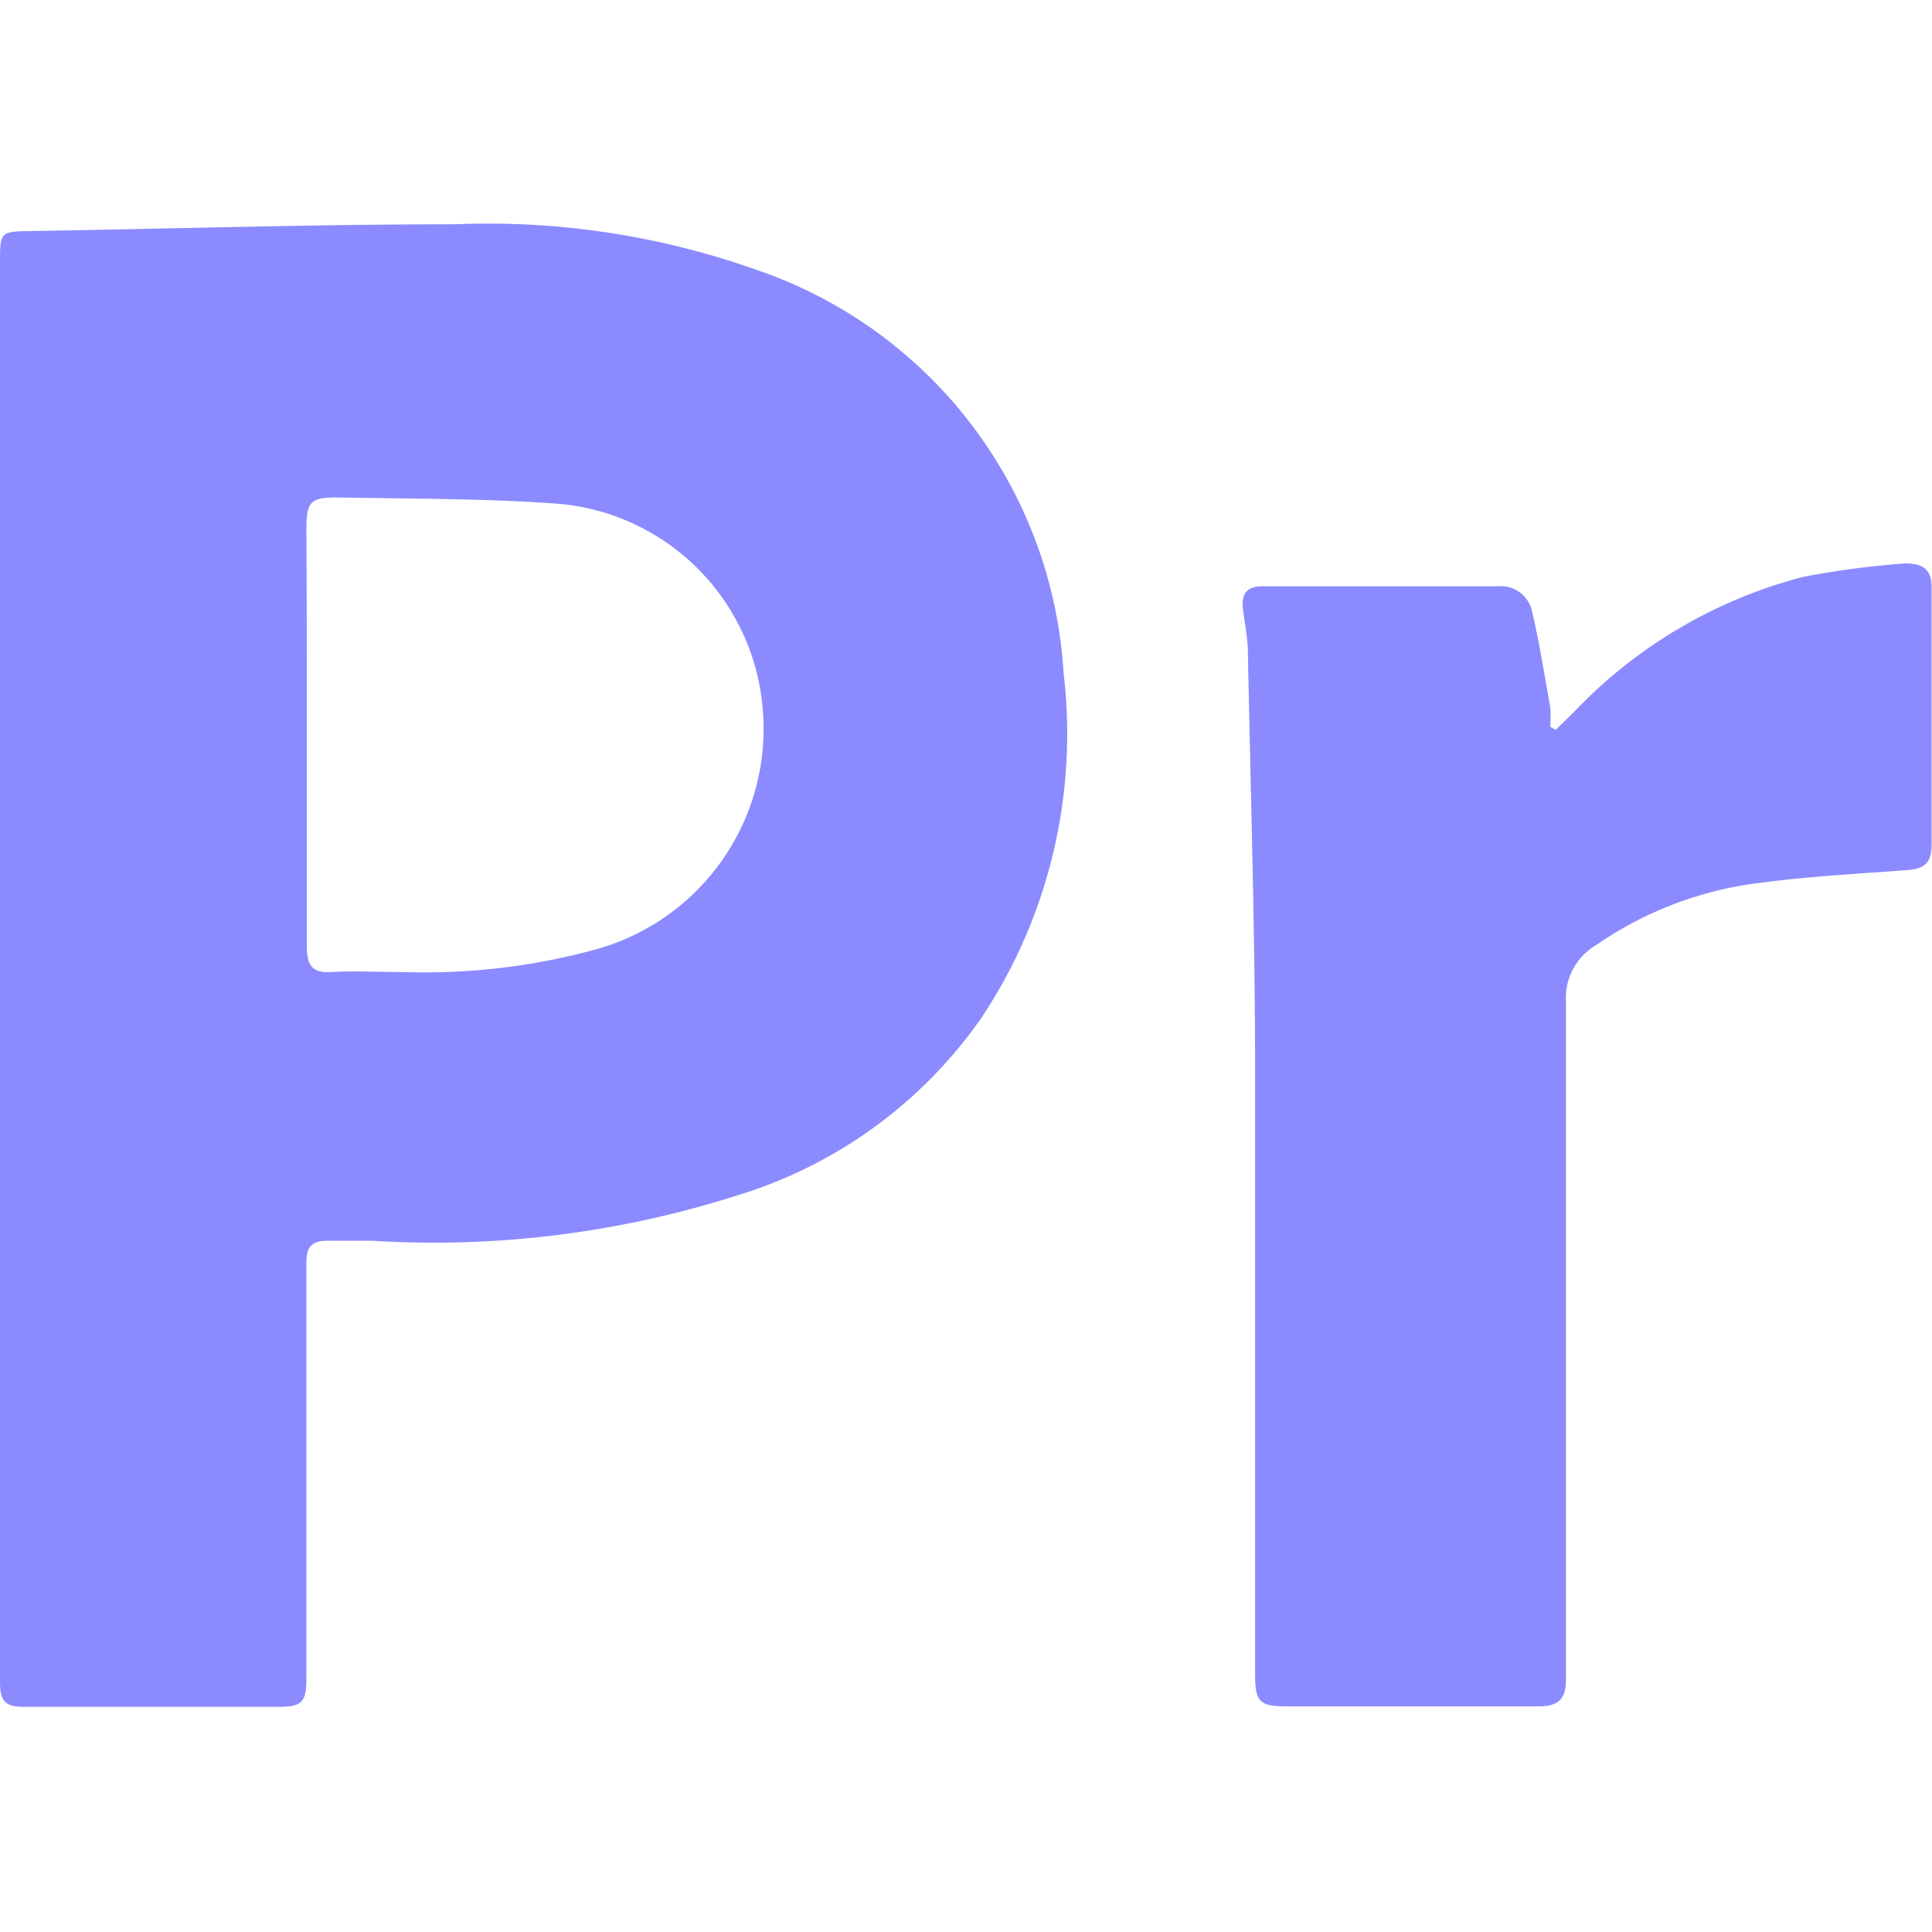 <svg xmlns="http://www.w3.org/2000/svg" viewBox="0 0 43.07 43.07"><g id="Layer_2" data-name="Layer 2"><g id="Layer_1-2" data-name="Layer 1"><path d="M0,21.6V5.88c0-.72,0-.72.71-.73C3.85,5.1,7,5,10.13,5a17.9,17.9,0,0,1,6.69,1,10.13,10.13,0,0,1,6.89,9,11.44,11.44,0,0,1-1.81,7.66,10.28,10.28,0,0,1-5.5,4,22.21,22.21,0,0,1-8.1,1c-.33,0-.66,0-1,0s-.47.13-.47.48c0,2.06,0,4.11,0,6.17,0,1,0,2.08,0,3.13,0,.5-.1.61-.61.61H.5c-.47,0-.5-.23-.5-.6,0-3.63,0-7.26,0-10.9Zm6.84-5.2h0c0,1.57,0,3.13,0,4.69,0,.42.11.61.56.58s1.08,0,1.61,0a14.45,14.45,0,0,0,4.29-.51A5.1,5.1,0,0,0,17,15.77a5,5,0,0,0-4.7-4.55c-1.59-.11-3.19-.1-4.78-.13-.6,0-.69.09-.69.71C6.84,13.33,6.84,14.87,6.84,16.4Z" style="fill:#8b8bff"></path><path d="M34.68,16.27l.42-.41a10.79,10.79,0,0,1,5.1-3,19.49,19.49,0,0,1,2.28-.3c.39,0,.59.14.58.55,0,1.91,0,3.83,0,5.74,0,.43-.21.53-.59.55-1.19.09-2.39.15-3.58.33a8.16,8.16,0,0,0-3.31,1.34,1.37,1.37,0,0,0-.67,1.27c0,.59,0,1.19,0,1.78q0,6.4,0,12.81c0,.17,0,.35,0,.52,0,.43-.18.59-.6.59H28.68c-.6,0-.7-.1-.7-.72,0-4.47,0-8.94,0-13.41,0-3.11-.1-6.22-.16-9.33,0-.34-.07-.67-.11-1s.07-.51.44-.51h5.25a.71.71,0,0,1,.75.54c.17.72.28,1.44.41,2.16a3.1,3.1,0,0,1,0,.43Z" style="fill:#8b8bff"></path><rect width="43.07" height="43.07" style="fill:none"></rect></g></g></svg>